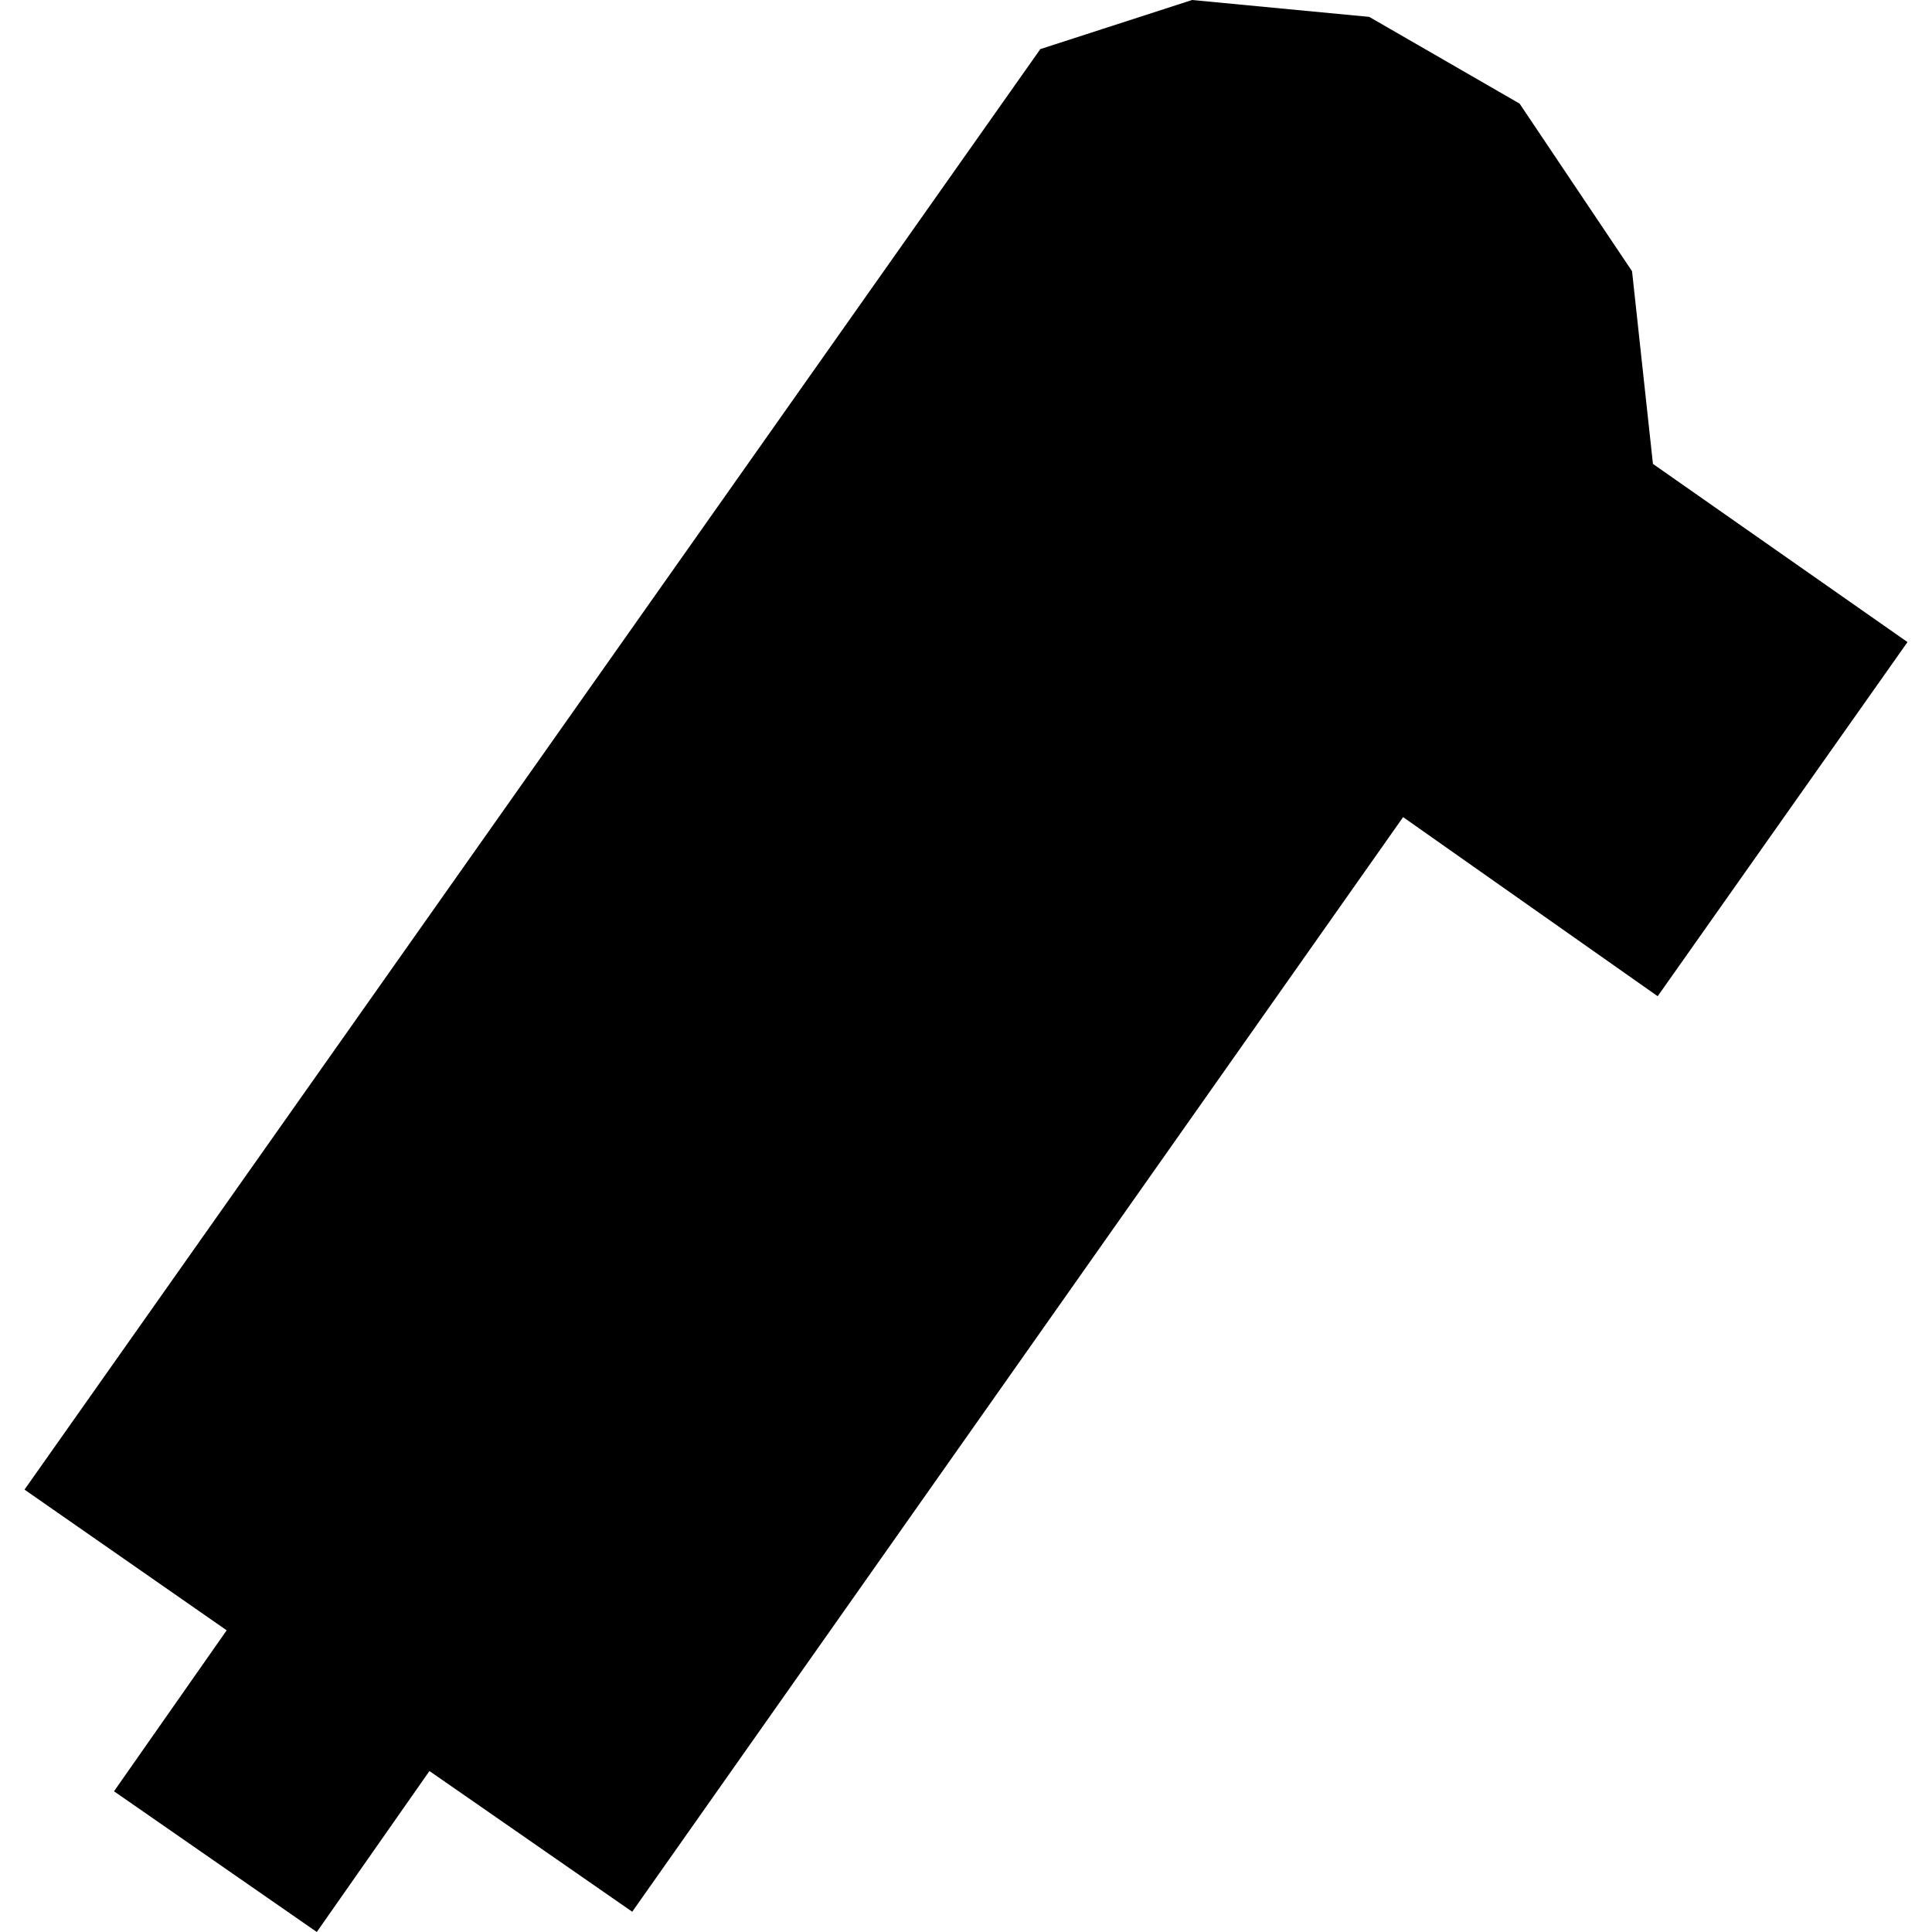 <?xml version="1.0" encoding="utf-8" standalone="no"?>
<!DOCTYPE svg PUBLIC "-//W3C//DTD SVG 1.1//EN"
  "http://www.w3.org/Graphics/SVG/1.1/DTD/svg11.dtd">
<!-- Created with matplotlib (https://matplotlib.org/) -->
<svg height="288pt" version="1.1" viewBox="0 0 288 288" width="288pt" xmlns="http://www.w3.org/2000/svg" xmlns:xlink="http://www.w3.org/1999/xlink">
 <defs>
  <style type="text/css">
*{stroke-linecap:butt;stroke-linejoin:round;}
  </style>
 </defs>
 <g id="figure_1">
  <g id="patch_1">
   <path d="M 0 288 
L 288 288 
L 288 0 
L 0 0 
z
" style="fill:none;opacity:0;"/>
  </g>
  <g id="axes_1">
   <g id="PatchCollection_1">
    <path clip-path="url(#pb60765d0dd)" d="M 94.245 284.98 
L 64.017 264.004 
L 47.223 288 
L 16.995 267.024 
L 33.789 243.029 
L 3.653 222.053 
L 155.079 7.322 
L 177.7 -0 
L 204.112 2.517 
L 226.522 15.445 
L 243.286 40.43 
L 246.401 69.153 
L 284.347 95.714 
L 247.107 148.505 
L 209.16 121.807 
L 94.245 284.98 
"/>
   </g>
  </g>
 </g>
 <defs>
  <clipPath id="pb60765d0dd">
   <rect height="288" width="280.694" x="3.653" y="0"/>
  </clipPath>
 </defs>
</svg>
